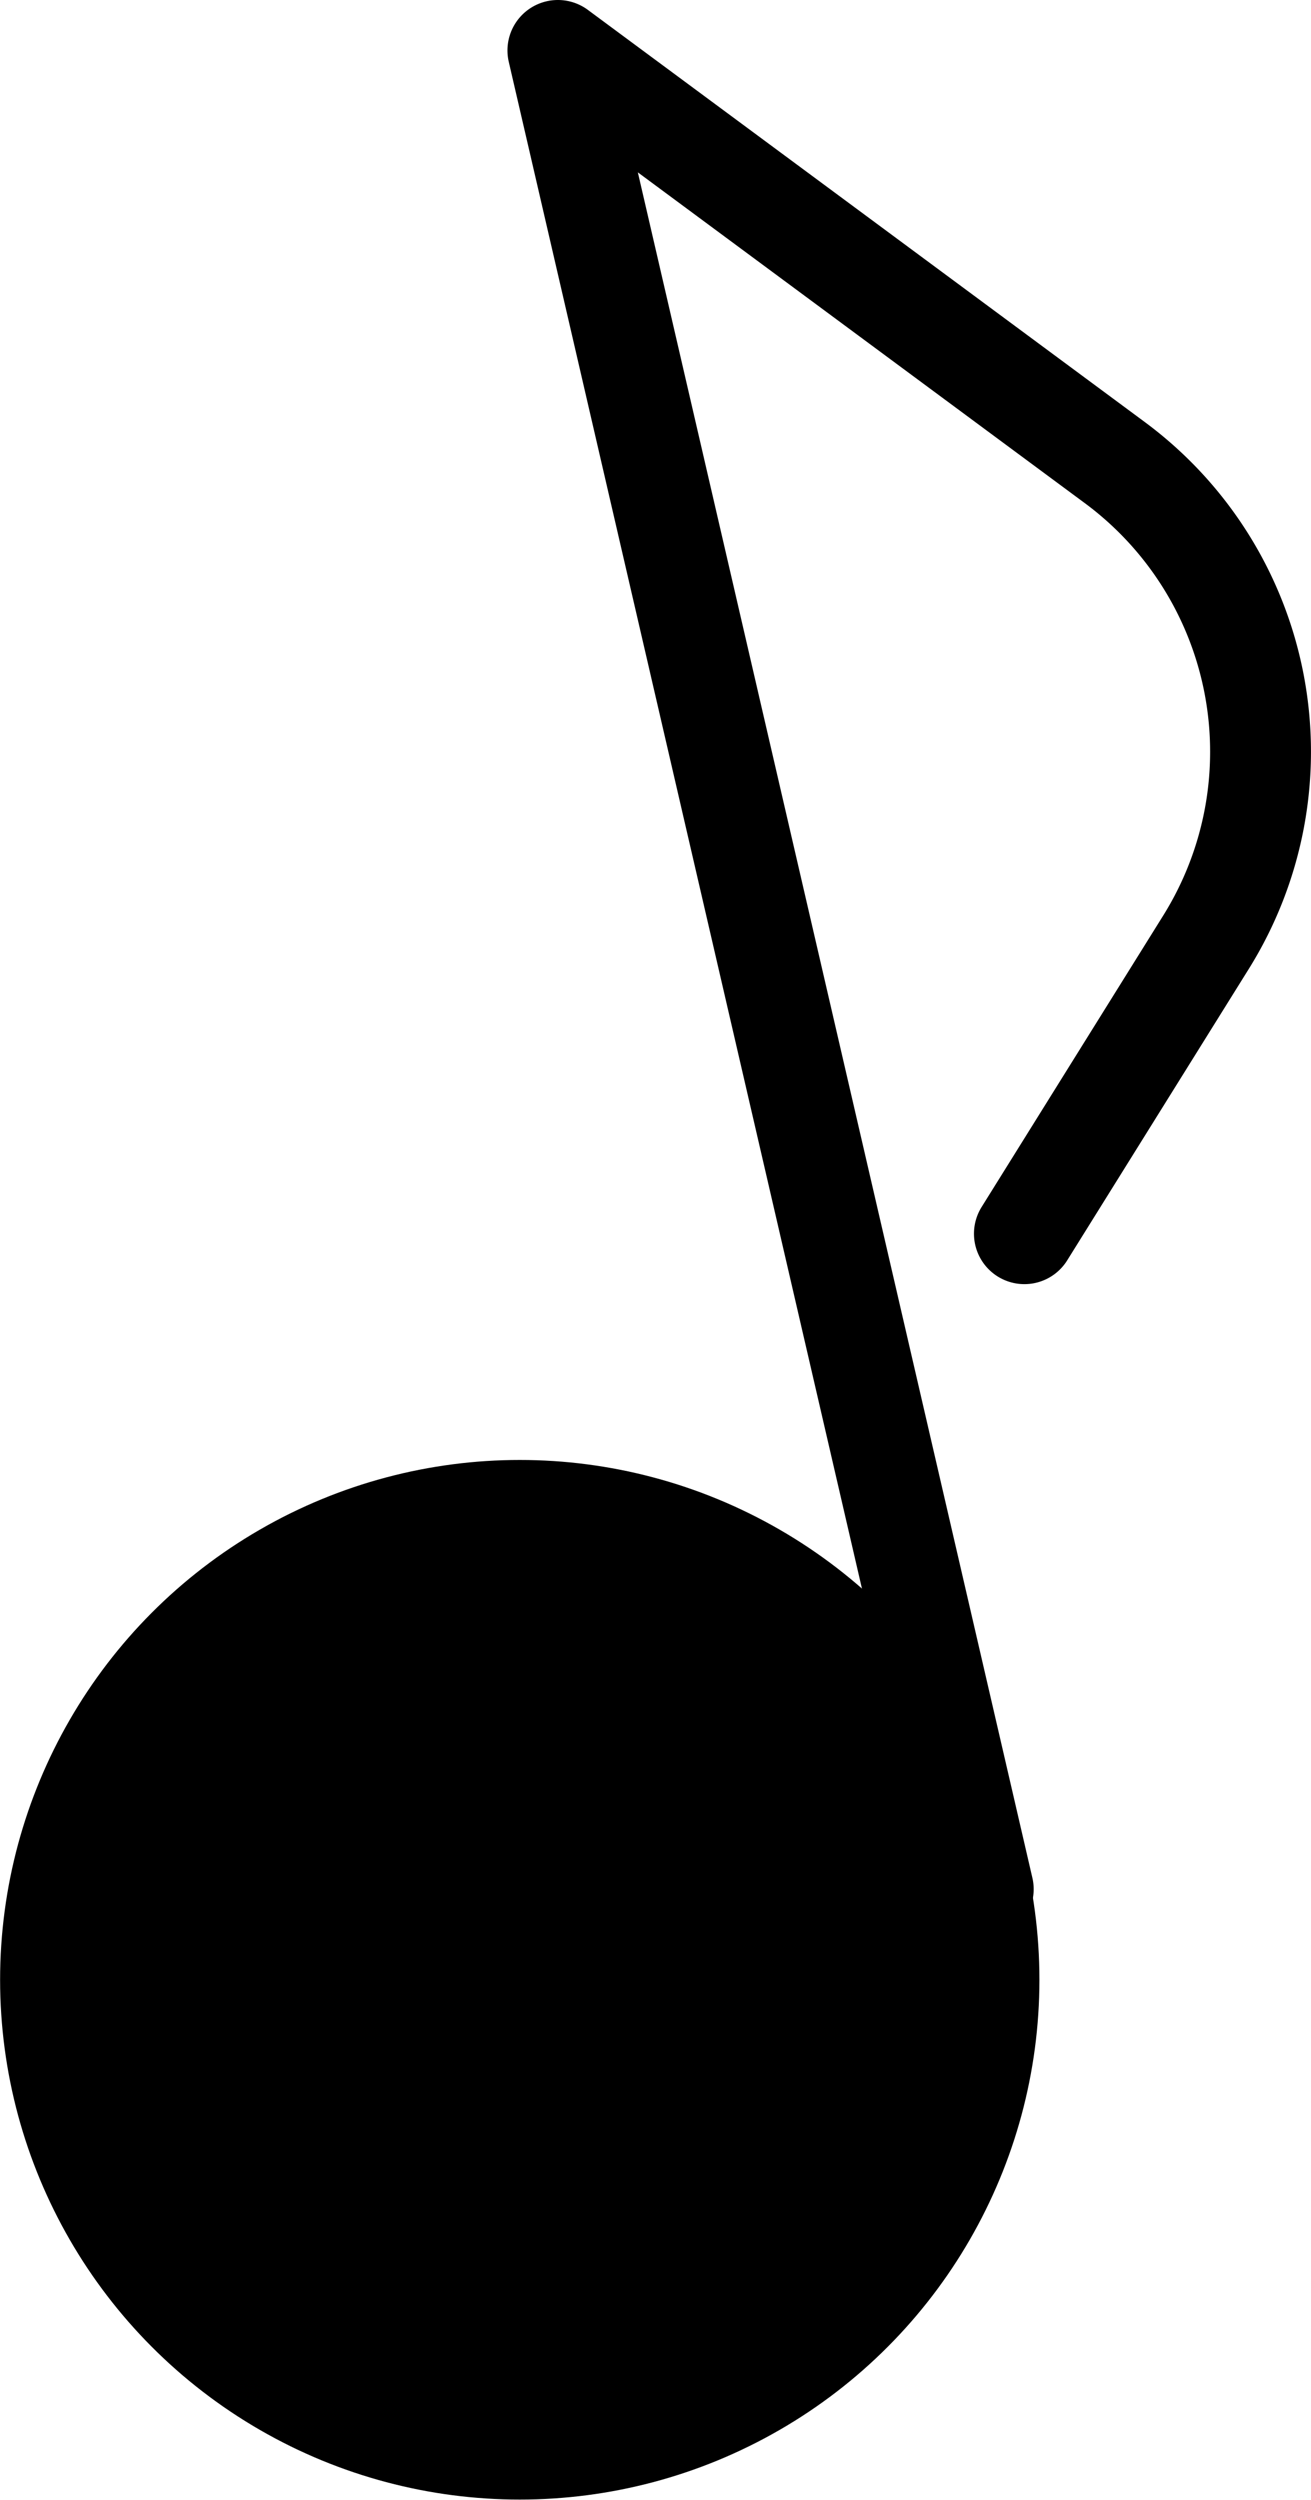 <svg id="Layer_1" data-name="Layer 1" xmlns="http://www.w3.org/2000/svg" viewBox="0 0 65 123.91"><defs><style>.cls-1,.cls-2{stroke:#000;stroke-linecap:round;stroke-linejoin:round;}.cls-1{stroke-width:2.49px;}.cls-2{fill:none;stroke-width:5px;}</style></defs><circle class="cls-1" cx="25.77" cy="98.13" r="24.52"/><path class="cls-2" d="M48.75,93.64,27.66,2.5l27.6,20.42a17.83,17.83,0,0,1,4.53,23.79l-9,14.44" transform="translate(0)"/></svg>
